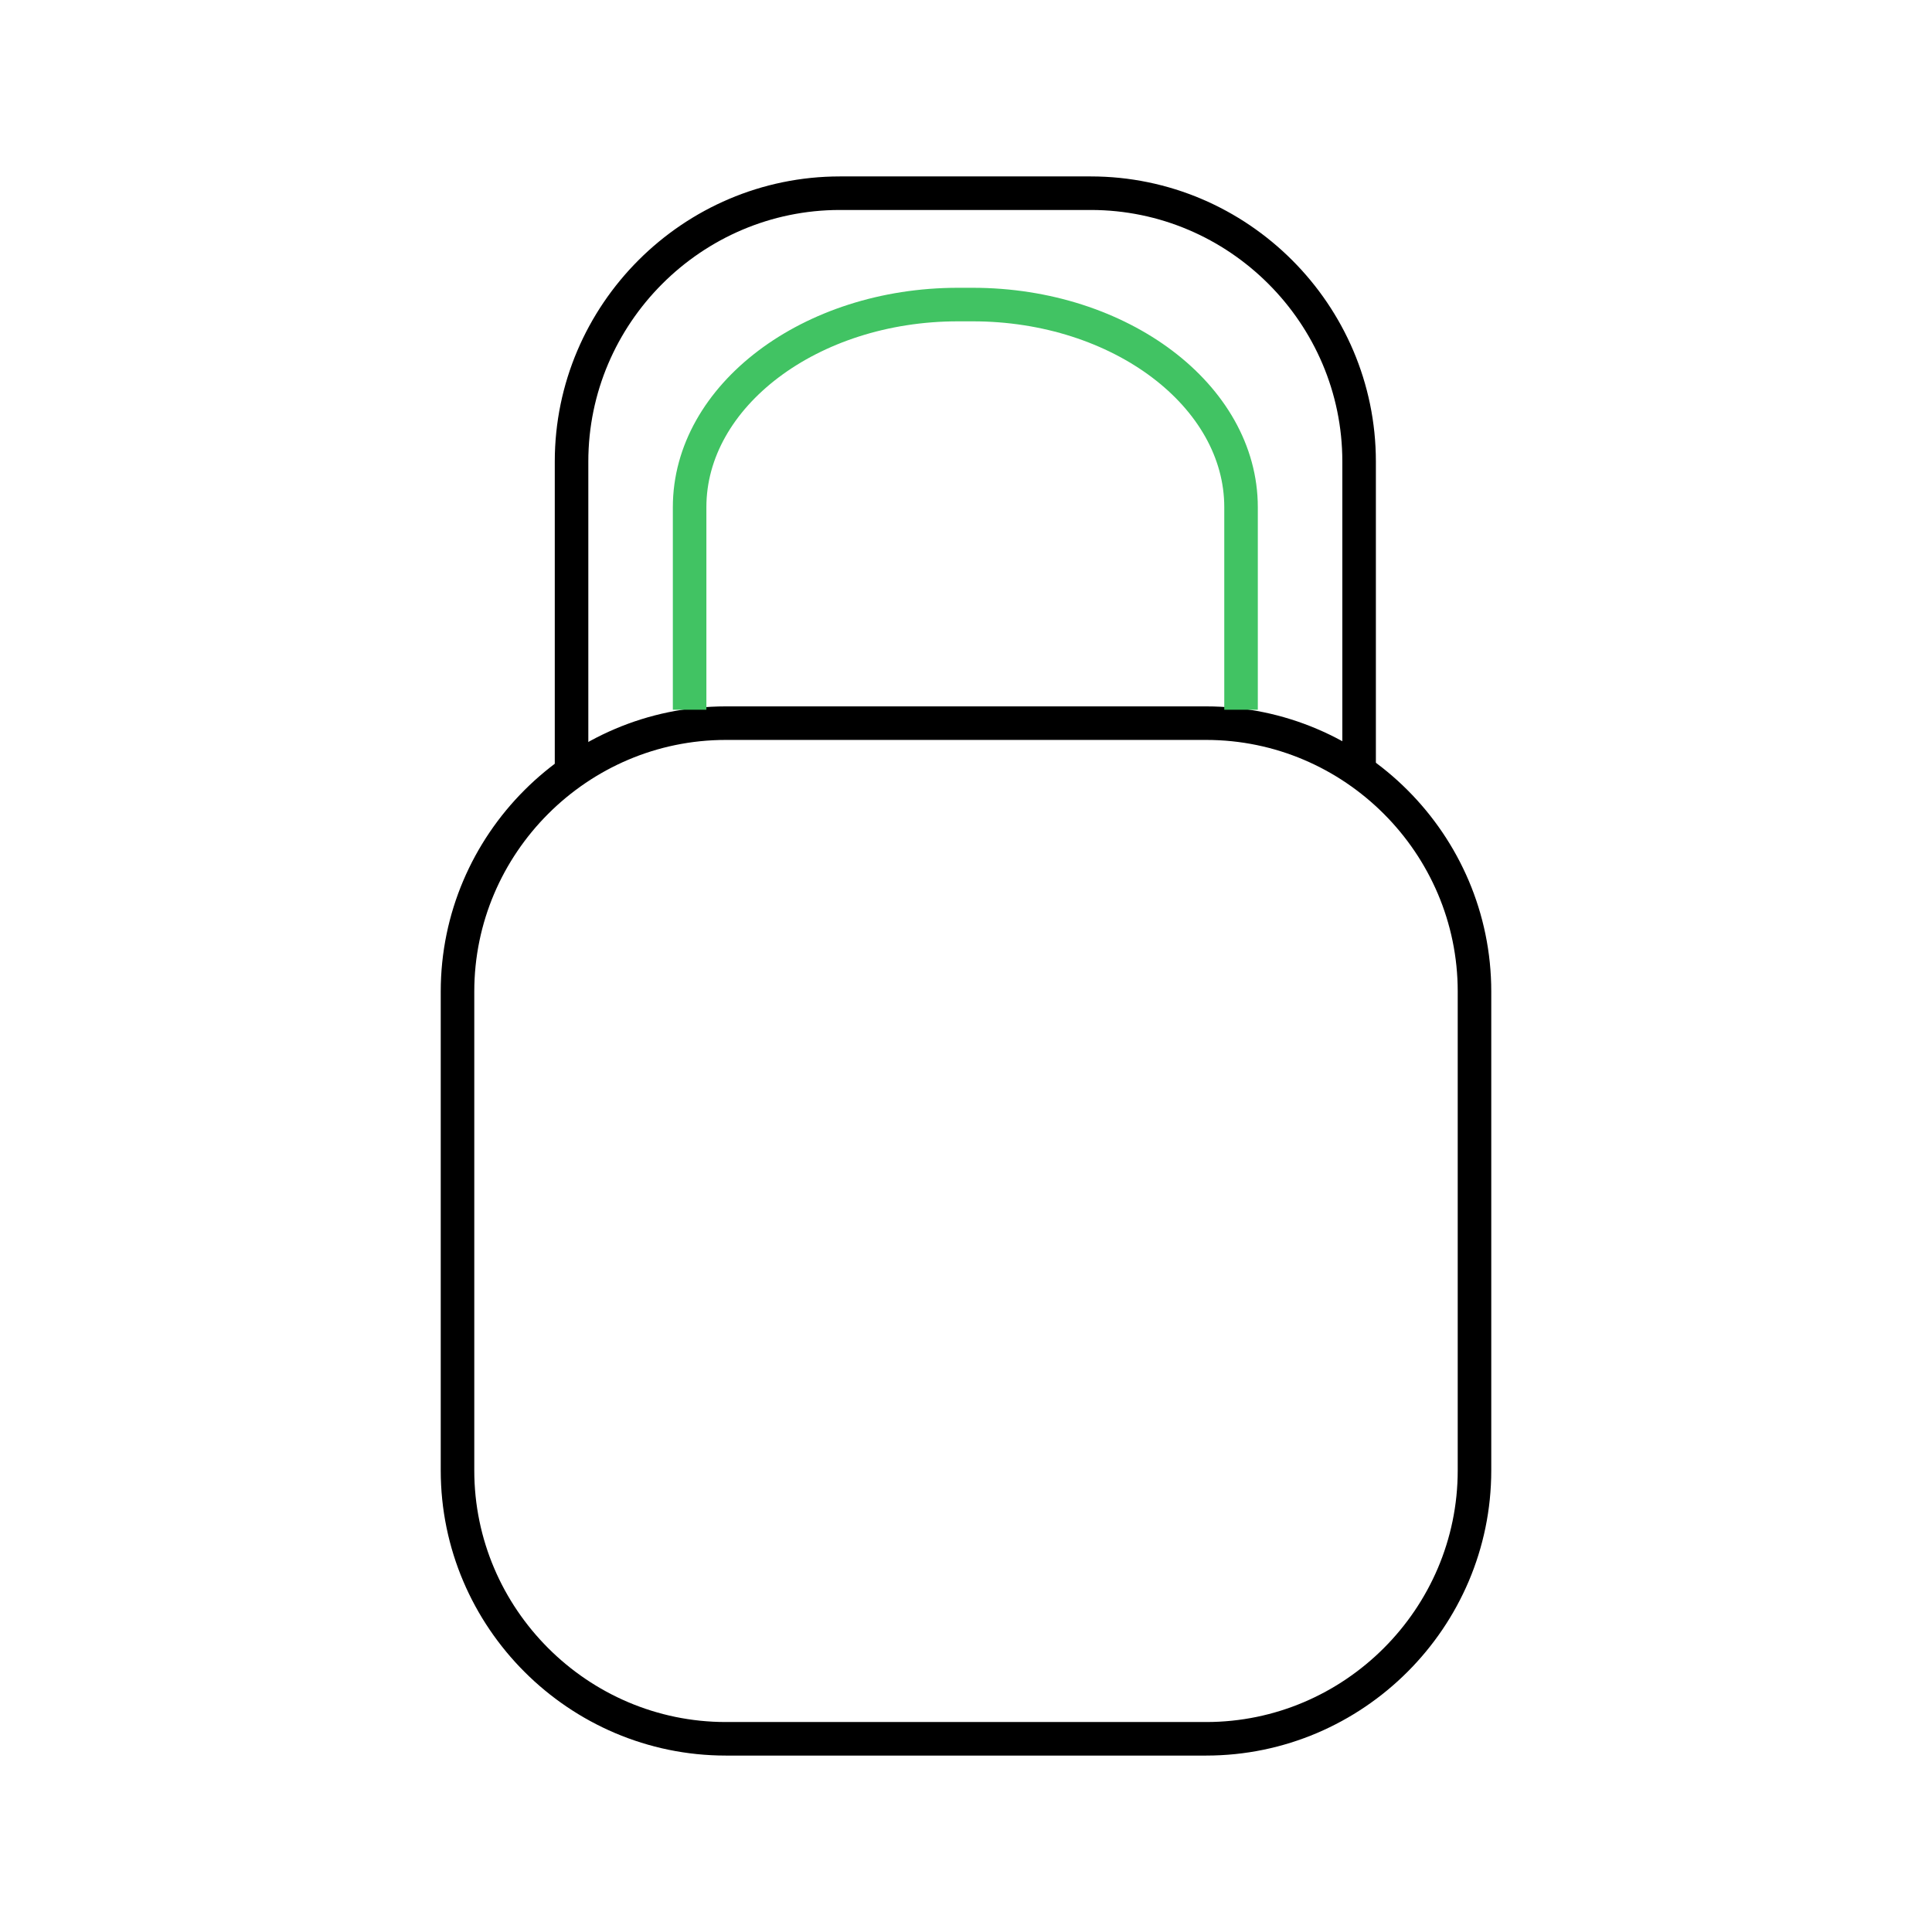 <?xml version="1.0" encoding="utf-8"?>
<!-- Generator: Adobe Illustrator 26.3.1, SVG Export Plug-In . SVG Version: 6.00 Build 0)  -->
<svg version="1.1" id="Layer_1" xmlns="http://www.w3.org/2000/svg" xmlns:xlink="http://www.w3.org/1999/xlink" x="0px" y="0px"
	 viewBox="0 0 144 144" style="enable-background:new 0 0 144 144;" xml:space="preserve">
<style type="text/css">
	.st0{fill:none;stroke:#000000;stroke-width:2.5;stroke-miterlimit:10;}
	.st1{fill:none;stroke:#41C363;stroke-width:2.5;stroke-miterlimit:10;}
</style>
<g>
	<g>
		<path class="st0" d="M109.9,109.6c0,11-9,20-20,20H54.1c-11,0-20-9-20-20V73.9c0-11,9-20,20-20h35.8c11,0,20,9,20,20V109.6z"/>
	</g>
	<g>
		<path class="st0" d="M42.6,57.9V34.4c0-11,9-20,20-20h18.7c11,0,20,9,20,20v23.5"/>
	</g>
	<g>
		<path class="st1" d="M51.4,52.9c0,0,0-6.8,0-15.1s9-15.1,20-15.1h1.1c11,0,20,6.8,20,15.1s0,15.1,0,15.1"/>
	</g>
</g>
</svg>
